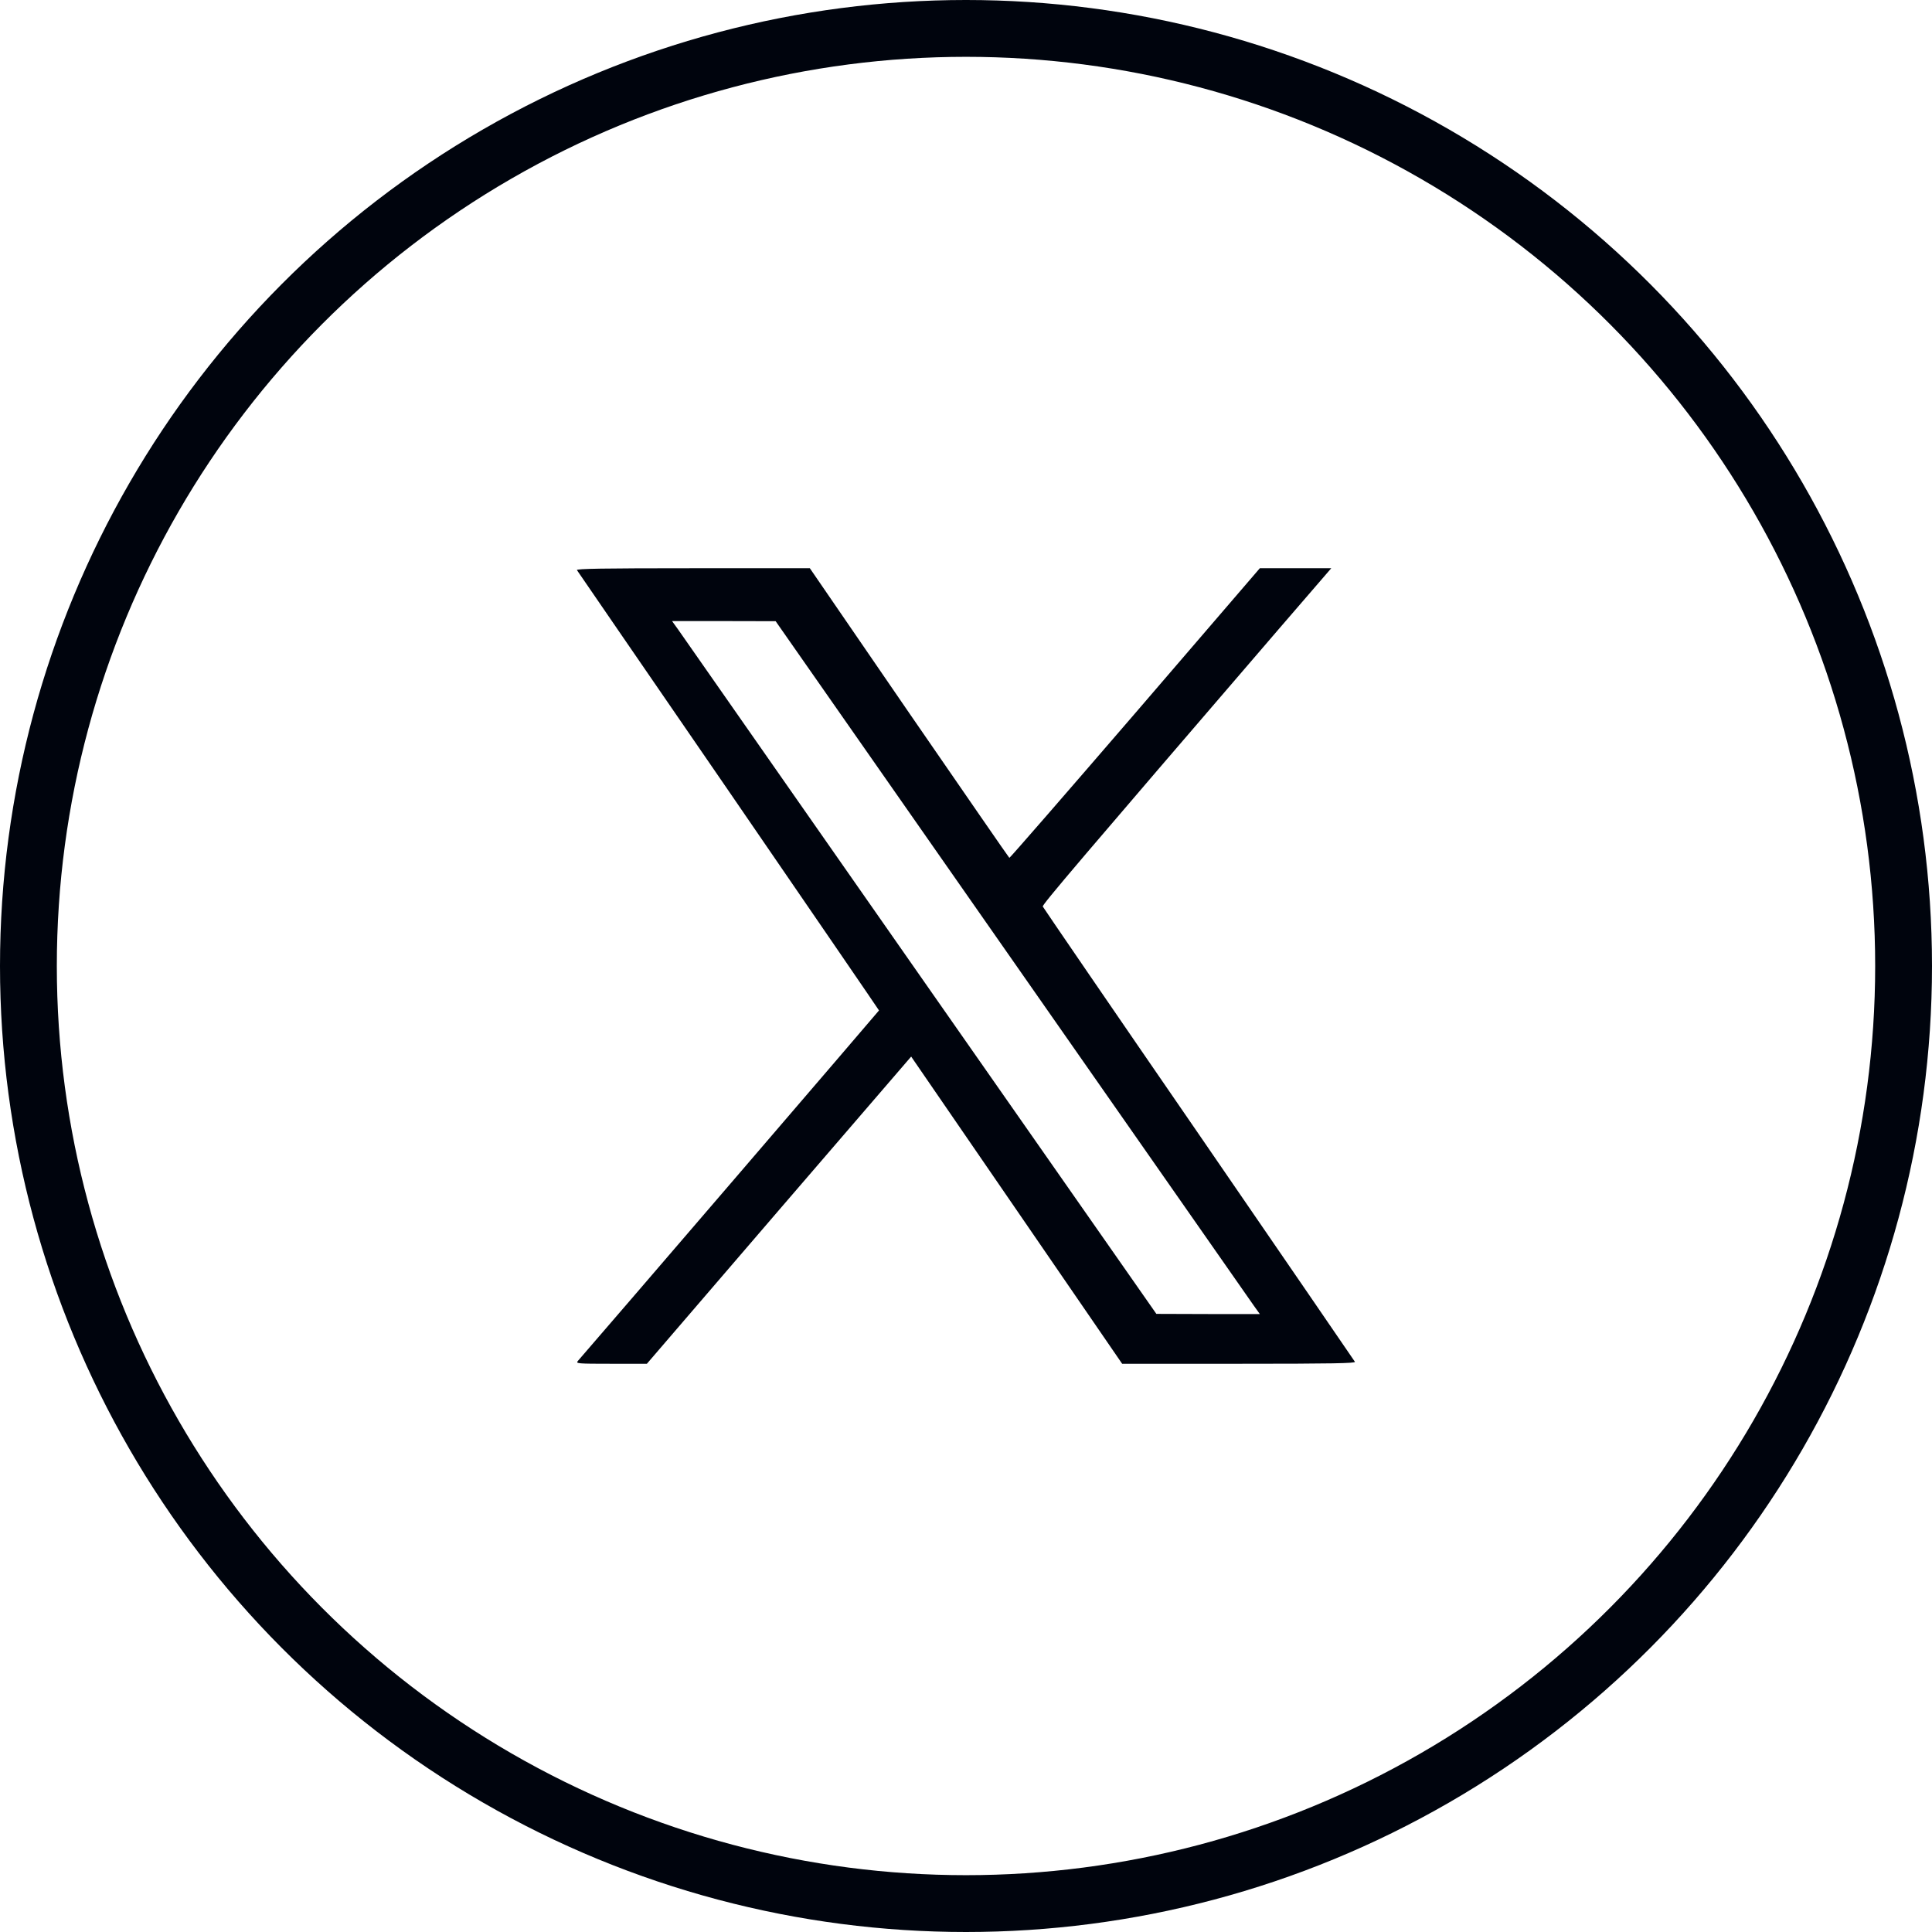 <svg width="34" height="34" viewBox="0 0 34 34" fill="none" xmlns="http://www.w3.org/2000/svg">
<g clip-path="url(#clip0_112_169)">
<path d="M10.153 10.033C10.164 10.049 11.364 11.799 12.822 13.918C14.277 16.038 15.469 17.777 15.469 17.782C15.469 17.788 10.55 23.516 10.169 23.951C10.131 23.997 10.161 24 10.755 24H11.384L13.708 21.296L16.035 18.594L17.891 21.296L19.748 24H21.807C23.448 24 23.863 23.992 23.844 23.965C23.833 23.948 22.597 22.143 21.096 19.959C19.592 17.774 18.359 15.972 18.351 15.953C18.34 15.92 19.004 15.141 22.515 11.058L23.428 10H22.8H22.171L19.975 12.554C18.766 13.957 17.771 15.102 17.763 15.097C17.755 15.094 16.962 13.943 15.999 12.546L14.252 10H12.193C10.604 10 10.139 10.008 10.153 10.033ZM17.807 16.882C20.093 20.155 22.009 22.898 22.067 22.98L22.171 23.125H21.26L20.35 23.122L16.193 17.175C13.907 13.902 11.991 11.159 11.933 11.077L11.827 10.93H12.74L13.65 10.932L17.807 16.882Z" fill="#00040D"/>
</g>
<circle cx="17" cy="17" r="16.5" stroke="#00040D"/>
<defs>
<clipPath id="clip0_112_169">
<rect width="14" height="14" fill="white" transform="translate(10 10)"/>
</clipPath>
</defs>
</svg>
